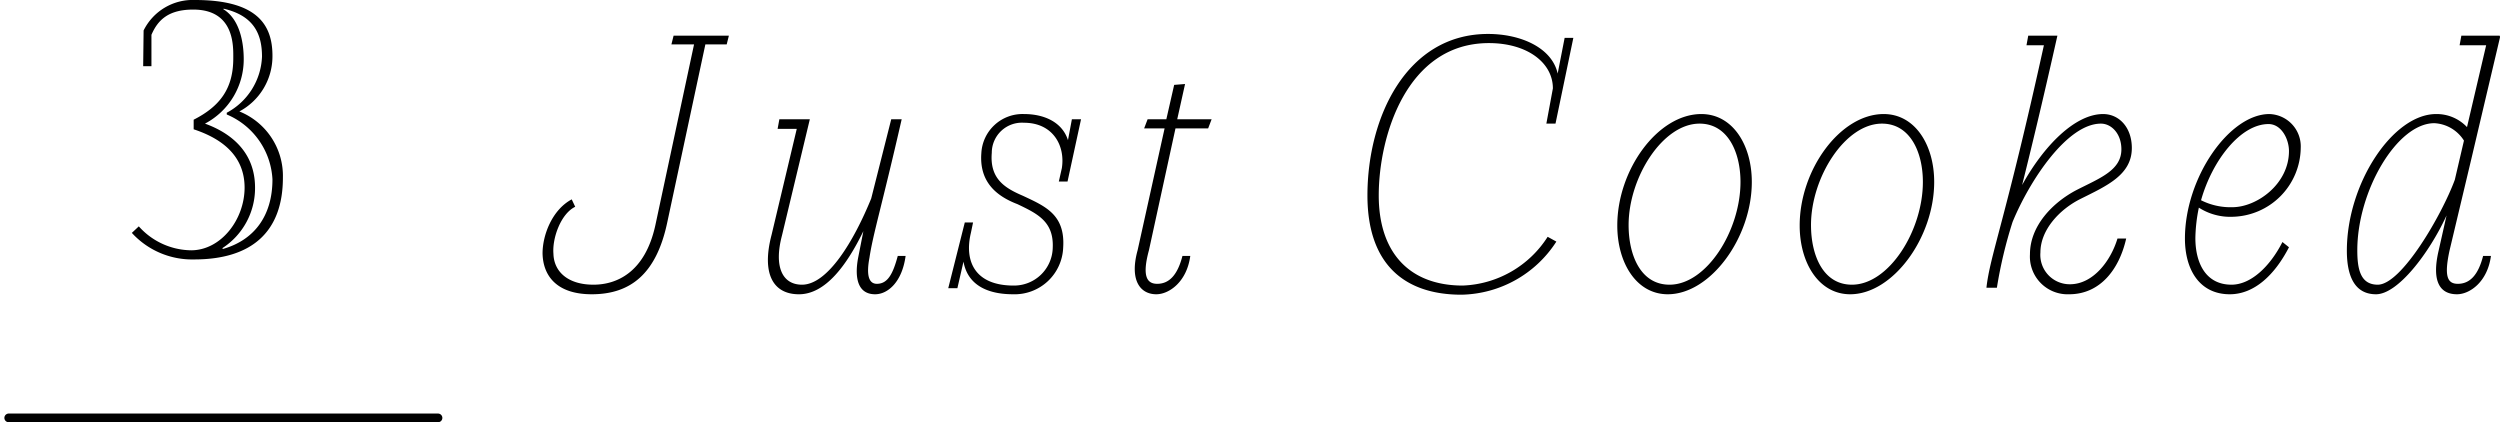 <svg id="title" xmlns="http://www.w3.org/2000/svg" width="287.156" height="48.5" viewBox="0 0 287.156 48.5">
  <defs>
    <style>
      .cls-1, .cls-2 {
        fill-rule: evenodd;
      }

      .cls-2 {
        fill: none;
        stroke: #000;
        stroke-linecap: round;
        stroke-width: 1px;
      }
    </style>
  </defs>
  <path id="Just_Cooked" data-name="Just Cooked" class="cls-1" d="M288.513,3125.7c-3,0-4.55-1.55-4.6-3.55-0.15-1.8.85-4.6,2.5-5.4l-0.4-.85c-2.25,1.2-3.35,4.1-3.35,6.2,0.05,2.6,1.65,4.7,5.65,4.7,4.451,0,7.4-2.35,8.651-8.15l4.4-20.55h2.45l0.25-1h-6.35l-0.25,1h2.6l-4.45,20.8C294.414,3124.35,291.113,3125.7,288.513,3125.7Zm30.4-3.1c-0.45,2.4,0,4.2,1.95,4.2,1.451,0,3.1-1.4,3.5-4.4h-0.9c-0.55,2.05-1.15,3.2-2.4,3.2-1,0-1.2-1.15-.85-3,0.4-2.7,1.451-6.05,3.7-15.9h-1.2l-2.3,9.1c-2,4.9-5,9.9-7.95,9.9-2.25,0-3.25-2.05-2.3-5.65l3.2-13.35h-3.5l-0.2,1.1h2.2l-2.9,12.2c-1.15,4.4.15,6.8,3.15,6.8,3.05,0,5.5-3.35,7.4-7.25Zm23.05-8.75h1l1.551-7.15h-1.051l-0.45,2.4c-0.65-2.05-2.7-3-5.05-3a4.739,4.739,0,0,0-4.9,4.5c-0.25,3.35,1.8,4.95,4.15,5.85,2.3,1.1,4.2,2,4.05,5.05a4.443,4.443,0,0,1-4.5,4.3c-4.35,0-5.7-2.7-4.9-6.05l0.25-1.2h-0.95l-1.9,7.55h1.05l0.7-3.05c0.45,2.55,2.55,3.75,5.7,3.75a5.578,5.578,0,0,0,5.75-5.35c0.25-3.8-2.05-4.75-4.6-5.95-2.1-.9-3.85-1.95-3.6-4.95a3.458,3.458,0,0,1,3.7-3.45c3.3,0,4.75,2.6,4.35,5.2Zm9.049,7.9c-0.95,3.45.3,5.05,2.15,5.05,1.45,0,3.5-1.4,3.9-4.4h-0.9c-0.551,2.15-1.5,3.2-2.9,3.2-1.2,0-1.75-.9-0.95-3.85l3.05-14h3.751l0.4-1.05h-3.951l0.9-4.05-1.251.1-0.9,3.95h-2.15l-0.4,1.05h2.35Zm47.1-1.55a12.1,12.1,0,0,1-9.751,5.6c-6.05,0-9.651-3.7-9.651-10.35,0-6.8,3.2-17.5,12.651-17.5,4.4,0,7.351,2.25,7.351,5.2l-0.75,4.05h1.05l2.05-9.85h-1l-0.8,4.1c-0.65-2.95-4.2-4.55-8-4.55-9.35,0-13.851,9.55-13.851,18.55,0,8,4.351,11.4,10.8,11.4a13.248,13.248,0,0,0,10.9-6.1Zm17.649-14.1c-5,0-9.651,6.4-9.651,12.8,0,4.3,2.2,7.9,5.8,7.9,4.9,0,9.651-6.5,9.651-12.9C421.562,3109.65,419.362,3106.1,415.762,3106.1Zm-0.2,1.1c3.251,0,4.7,3.3,4.7,6.7,0,5.6-3.9,11.8-8.151,11.8-3.3,0-4.7-3.35-4.7-6.85C407.411,3113.4,411.311,3107.2,415.561,3107.2Zm21.15-1.1c-5,0-9.651,6.4-9.651,12.8,0,4.3,2.2,7.9,5.8,7.9,4.9,0,9.65-6.5,9.65-12.9C442.511,3109.65,440.311,3106.1,436.711,3106.1Zm-0.2,1.1c3.25,0,4.7,3.3,4.7,6.7,0,5.6-3.9,11.8-8.15,11.8-3.3,0-4.7-3.35-4.7-6.85C428.36,3113.4,432.261,3107.2,436.511,3107.2Zm17,15a4.33,4.33,0,0,0,4.5,4.6c3.551,0,5.751-2.85,6.551-6.4h-1c-0.8,2.65-2.851,5.25-5.451,5.25a3.373,3.373,0,0,1-3.4-3.65c0-2.6,2.2-4.95,4.6-6.15,3-1.5,5.9-2.75,5.9-5.85,0-2.35-1.45-3.9-3.3-3.9-3.251,0-6.851,3.7-9.3,8.15,1-4,2.3-9.35,4.05-17.15h-3.35l-0.2,1.1h2c-4.4,20-6.2,24.15-6.6,27.85h1.2a51.488,51.488,0,0,1,1.8-7.55c2-4.85,6.3-11.3,10.151-11.3,1.2,0,2.35,1.15,2.35,2.95,0,2.4-2.45,3.3-5.1,4.65C456.11,3116.25,453.51,3118.95,453.51,3122.2Zm29-1.4c-1.45,2.85-3.651,4.9-5.851,4.9-3,0-4.15-2.55-4.15-5.35a18.33,18.33,0,0,1,.4-3.5,6.657,6.657,0,0,0,3.85,1.05,8.012,8.012,0,0,0,7.851-7.9,3.716,3.716,0,0,0-3.6-3.9c-4.6,0-9.7,7.3-9.7,14.3,0,3.6,1.7,6.4,5.15,6.4,2.8,0,5.151-2.2,6.8-5.4Zm-1.6-13.55c1.5,0,2.35,1.75,2.35,3.1,0,3.8-3.7,6.45-6.5,6.45a7.5,7.5,0,0,1-3.6-.8C474.459,3111.4,477.709,3107.25,480.91,3107.25Zm19.549,14.5c-0.85,3.6.15,5.05,2.1,5.05,1.45,0,3.5-1.4,3.9-4.4h-0.9c-0.55,2.15-1.5,3.2-2.9,3.2-1.2,0-1.6-.85-0.95-3.85l2.5-10.5,3.3-14-0.05-.15h-4.4l-0.2,1.1h3.05l-2.2,9.4a4.787,4.787,0,0,0-3.55-1.5c-4.95,0-10.25,7.95-10.25,15.7,0,2.75.8,5,3.35,5,2.5,0,6.1-4.7,8.1-9.05Zm-7,3.95c-2,0-2.35-1.8-2.35-3.95,0-6.8,4.55-14.6,8.85-14.6a4.265,4.265,0,0,1,3.4,2l-1.05,4.5C500.859,3117.6,496.209,3125.7,493.459,3125.7Z" transform="translate(-220.344 -3093)"/>
  <path id="_3" data-name="3" class="cls-1" d="M235.488,3119.75a9.375,9.375,0,0,0,7.151,3.05c6.6,0,10.2-3.15,10.2-9.4a7.982,7.982,0,0,0-5-7.6,7.18,7.18,0,0,0,3.8-6.4c0-3.5-1.7-6.4-8.9-6.4a6.291,6.291,0,0,0-5.9,3.5l-0.05,4.1h0.95V3097c0.75-1.75,2-2.9,4.8-2.9,4.8,0,4.6,4.3,4.6,5.6,0,3.45-1.5,5.5-4.55,7.05v1.1c2.4,0.8,5.85,2.5,5.85,6.7,0,3.65-2.7,7.2-6.151,7.2a8.179,8.179,0,0,1-6-2.75Zm14.151-5.2c0-4.15-2.85-6.3-5.75-7.35a8.34,8.34,0,0,0,4.45-7.4c0-1.8-.4-4.55-2.35-5.75l0.05-.05c3.45,0.8,4.4,2.9,4.4,5.5a7.643,7.643,0,0,1-4.05,6.45v0.2a8.563,8.563,0,0,1,5.25,7.45c0,4.25-2.15,7-5.7,8l-0.05-.1A8.21,8.21,0,0,0,249.639,3114.55Z" transform="translate(-220.344 -3093)"/>
  <path id="line" class="cls-2" d="M270.655,3141h-49.31" transform="translate(-220.344 -3093)"/>
</svg>
